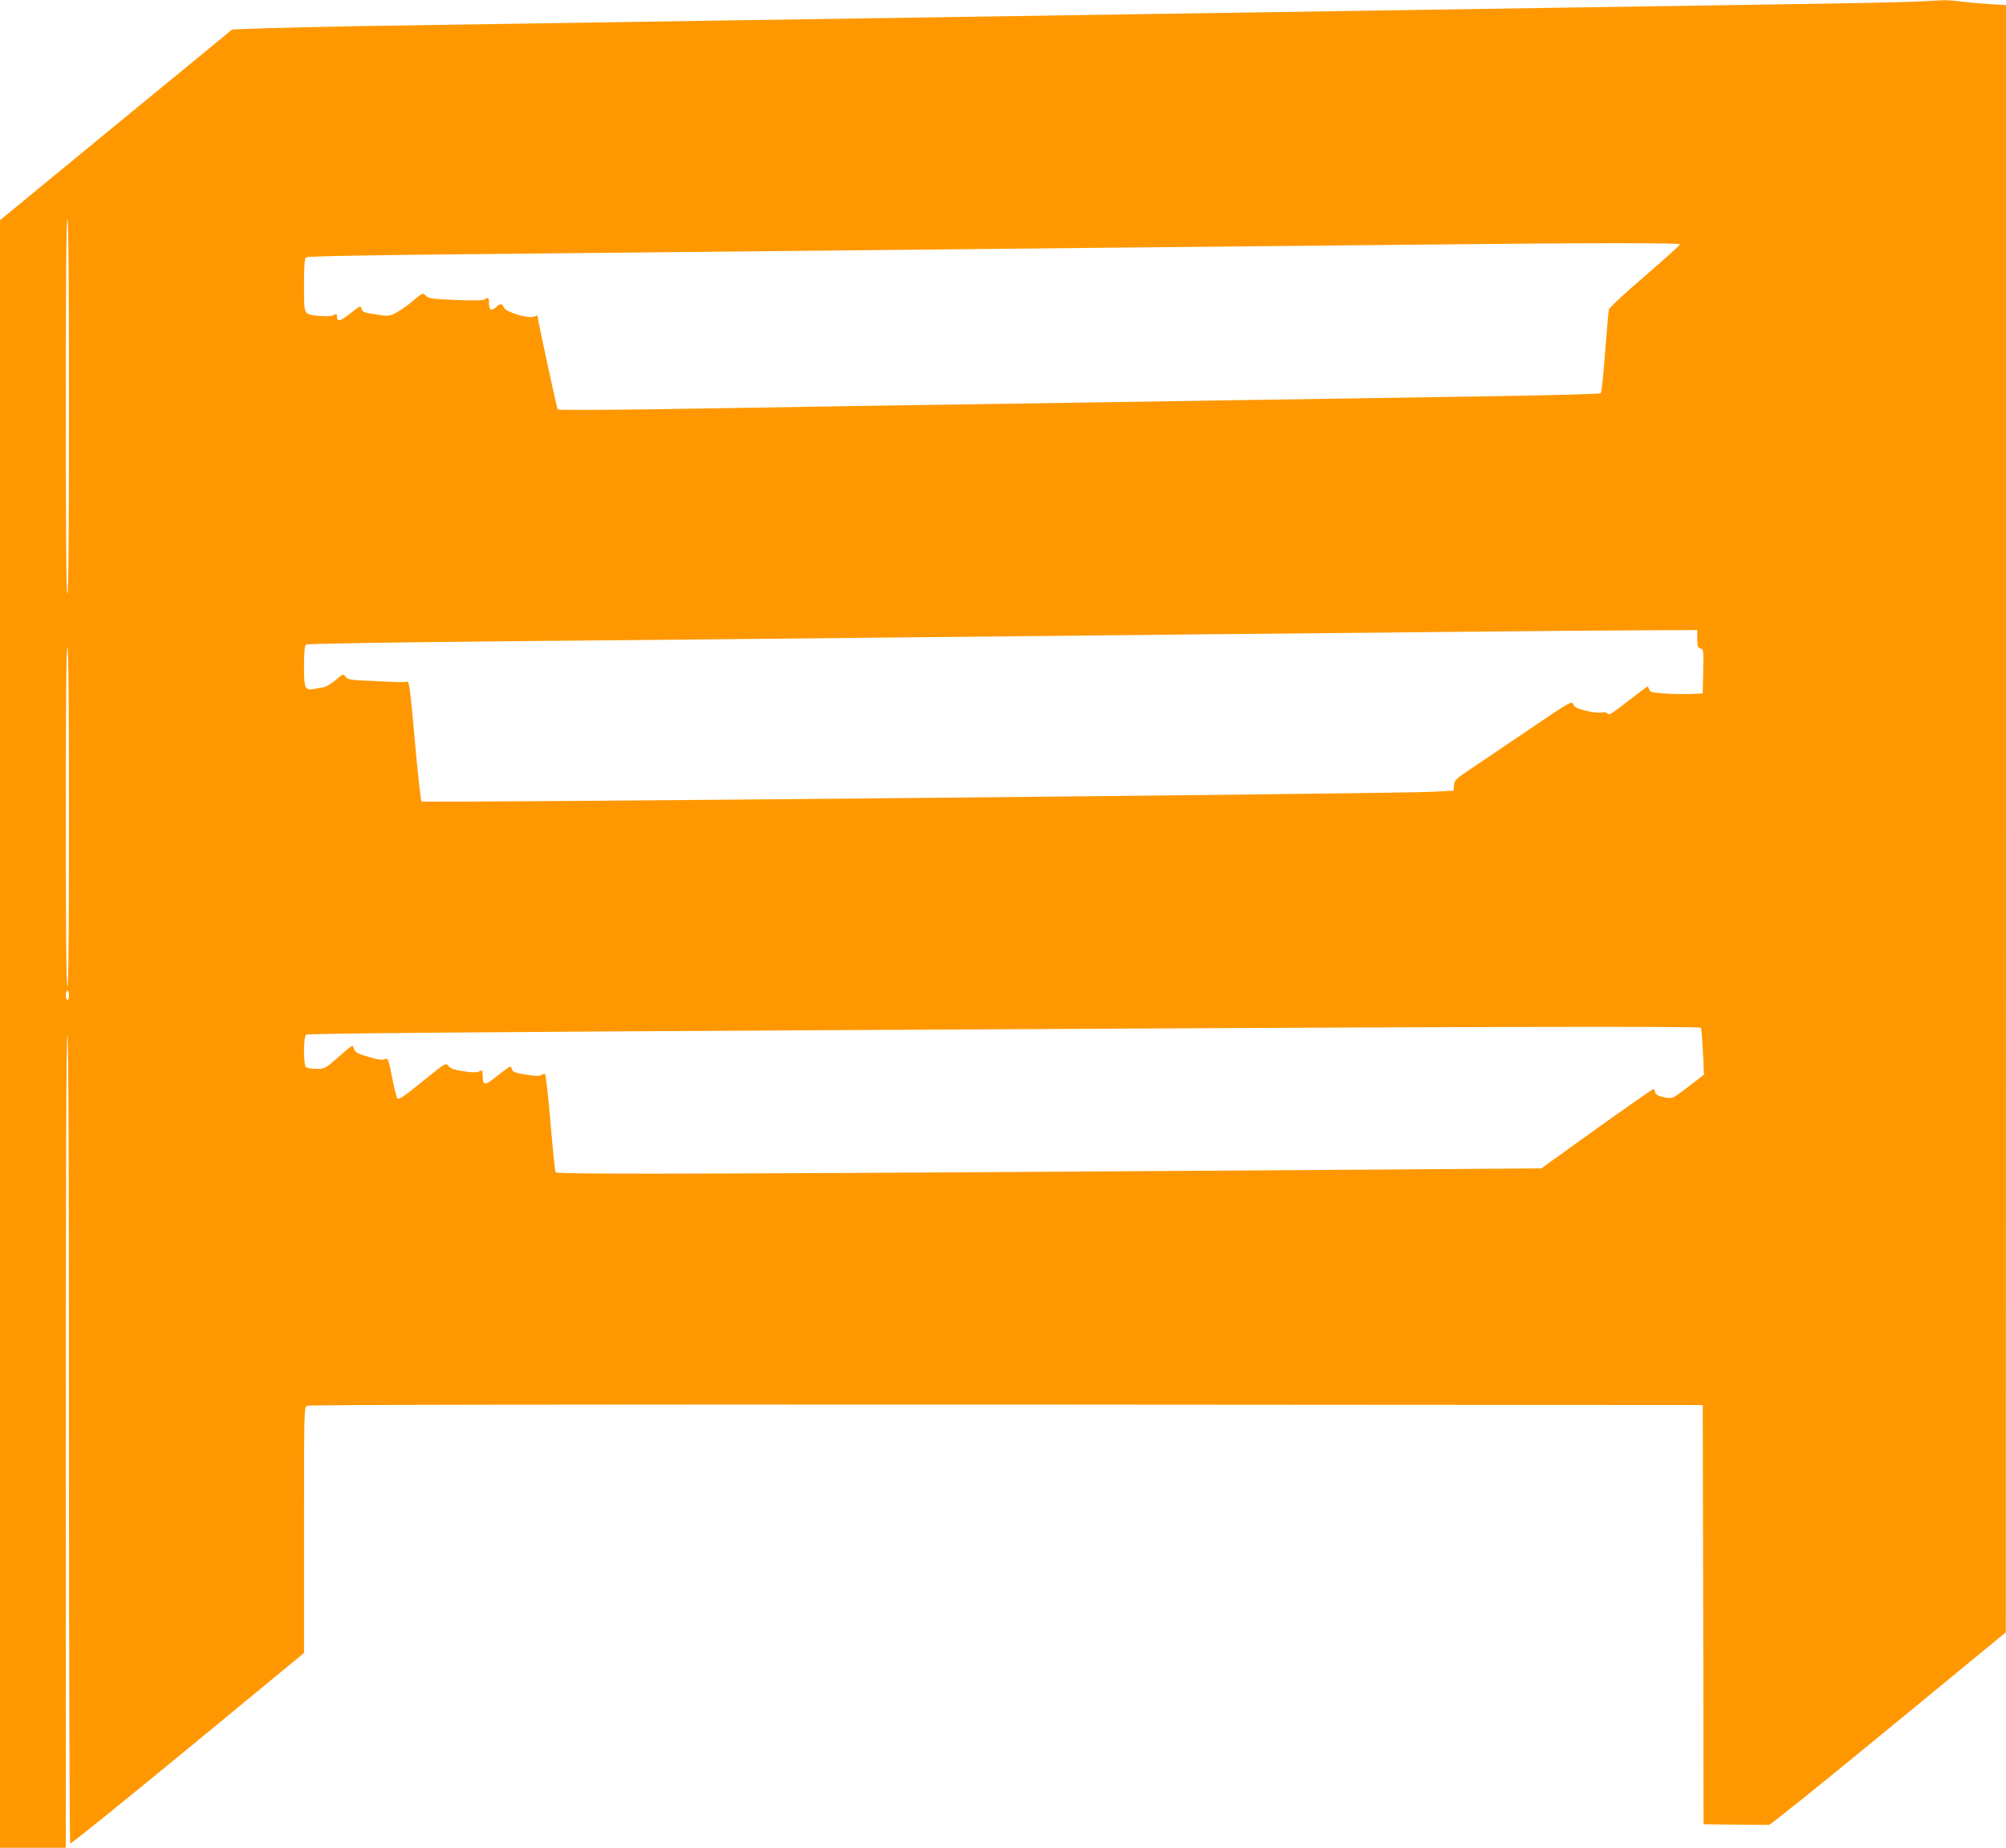 <?xml version="1.0" standalone="no"?>
<!DOCTYPE svg PUBLIC "-//W3C//DTD SVG 20010904//EN"
 "http://www.w3.org/TR/2001/REC-SVG-20010904/DTD/svg10.dtd">
<svg version="1.0" xmlns="http://www.w3.org/2000/svg"
 width="1280pt" height="1179pt" viewBox="0 0 1280 1179"
 preserveAspectRatio="xMidYMid meet">
<g transform="translate(0,1179) scale(0.1,-0.1)"
fill="#ff9800" stroke="none">
<path d="M12210 11779 c-96 -4 -517 -12 -935 -18 -418 -6 -1039 -16 -1380 -21
-341 -5 -921 -14 -1290 -20 -368 -6 -960 -15 -1315 -20 -355 -5 -940 -14
-1300 -20 -360 -5 -956 -14 -1325 -20 -707 -11 -1660 -26 -2335 -36 -223 -4
-505 -10 -627 -14 l-221 -8 -741 -608 -741 -609 0 -5192 0 -5193 210 0 210 0
0 2589 c0 1716 3 2592 10 2596 7 4 10 -856 10 -2574 0 -1419 4 -2582 8 -2585
4 -2 342 270 750 606 l742 611 0 783 c0 764 0 784 19 794 14 7 1411 9 4463 8
l4443 -3 3 -1337 2 -1338 200 -2 c110 -1 207 -2 217 -2 9 -1 353 276 764 614
l748 615 1 5192 0 5191 -107 6 c-60 4 -141 11 -181 16 -40 6 -85 9 -100 9 -15
-1 -106 -5 -202 -10z m-11770 -2584 c0 -790 -3 -1195 -10 -1195 -7 0 -10 405
-10 1195 0 790 3 1195 10 1195 7 0 10 -405 10 -1195z m10280 1036 c0 -5 -101
-96 -225 -203 -124 -106 -227 -202 -229 -213 -3 -11 -13 -134 -24 -273 -10
-139 -23 -257 -28 -261 -5 -5 -340 -14 -744 -20 -404 -6 -1016 -16 -1360 -21
-344 -5 -922 -14 -1285 -20 -363 -5 -959 -14 -1325 -20 -366 -6 -950 -15
-1299 -21 -349 -5 -638 -6 -642 -2 -6 6 -129 576 -129 599 0 2 -10 -1 -22 -6
-35 -16 -180 28 -193 58 -12 27 -23 28 -51 1 -29 -27 -44 -17 -44 27 0 35 -8
42 -26 24 -7 -7 -68 -9 -184 -4 -151 6 -176 10 -192 26 -22 22 -15 25 -103
-48 -27 -22 -69 -50 -92 -62 -37 -19 -49 -20 -105 -11 -97 14 -105 17 -111 40
-5 20 -10 18 -71 -30 -66 -52 -86 -57 -86 -20 0 17 -3 18 -22 8 -14 -7 -44 -9
-86 -5 -107 11 -102 1 -102 195 0 123 3 171 13 179 8 7 387 14 1117 21 1083
11 1906 19 4155 42 616 6 1440 14 1830 18 1088 12 1665 12 1665 2z m110 -2517
c0 -48 3 -57 20 -61 20 -5 20 -12 18 -147 l-3 -141 -75 -3 c-41 -2 -117 0
-169 3 -80 6 -94 10 -98 26 -3 10 -8 19 -10 19 -3 0 -55 -39 -115 -86 -119
-92 -133 -101 -142 -85 -4 6 -20 8 -36 5 -16 -4 -61 1 -100 11 -58 14 -73 22
-81 41 -8 24 -16 20 -291 -167 -156 -105 -324 -219 -375 -253 -84 -56 -92 -64
-95 -96 l-3 -35 -135 -7 c-232 -13 -6440 -72 -6450 -62 -5 5 -25 180 -43 389
-28 314 -36 379 -48 376 -20 -5 -46 -5 -222 4 -142 6 -159 9 -172 27 -14 20
-15 20 -65 -22 -29 -24 -64 -45 -78 -46 -15 -2 -42 -6 -60 -10 -56 -11 -62 2
-62 146 0 90 4 130 13 137 7 6 504 14 1317 22 718 6 1708 16 2200 21 492 5
1413 14 2045 21 633 6 1456 14 1830 18 374 4 861 8 1083 9 l402 2 0 -56z
m-10390 -1140 c0 -721 -3 -1083 -10 -1079 -7 4 -10 377 -10 1086 0 713 3 1079
10 1079 7 0 10 -369 10 -1086z m0 -1134 c0 -16 -4 -30 -10 -30 -5 0 -10 14
-10 30 0 17 5 30 10 30 6 0 10 -13 10 -30z m10414 -208 c2 -4 8 -73 12 -153
l7 -146 -99 -76 c-94 -73 -101 -77 -139 -71 -51 8 -75 21 -75 39 0 8 -5 15
-11 15 -5 0 -169 -114 -362 -252 l-352 -253 -955 -7 c-4167 -29 -5326 -33
-5335 -18 -4 6 -18 147 -32 313 -14 166 -30 306 -34 311 -5 5 -14 5 -22 -2
-10 -8 -32 -9 -78 -2 -98 15 -107 19 -114 40 -7 23 2 28 -110 -59 -62 -49 -75
-46 -75 17 0 35 -2 37 -28 23 -10 -5 -49 -4 -96 4 -60 9 -83 18 -95 34 -16 21
-18 20 -166 -100 -123 -100 -151 -118 -160 -106 -6 8 -21 70 -34 137 -20 103
-26 120 -40 114 -24 -10 -42 -8 -121 16 -57 17 -73 26 -81 47 -11 29 1 36
-115 -65 -69 -60 -74 -62 -126 -62 -30 0 -59 5 -66 12 -17 17 -16 192 1 206 9
8 1084 17 3517 30 3991 22 5377 25 5384 14z"/>
</g>
</svg>
